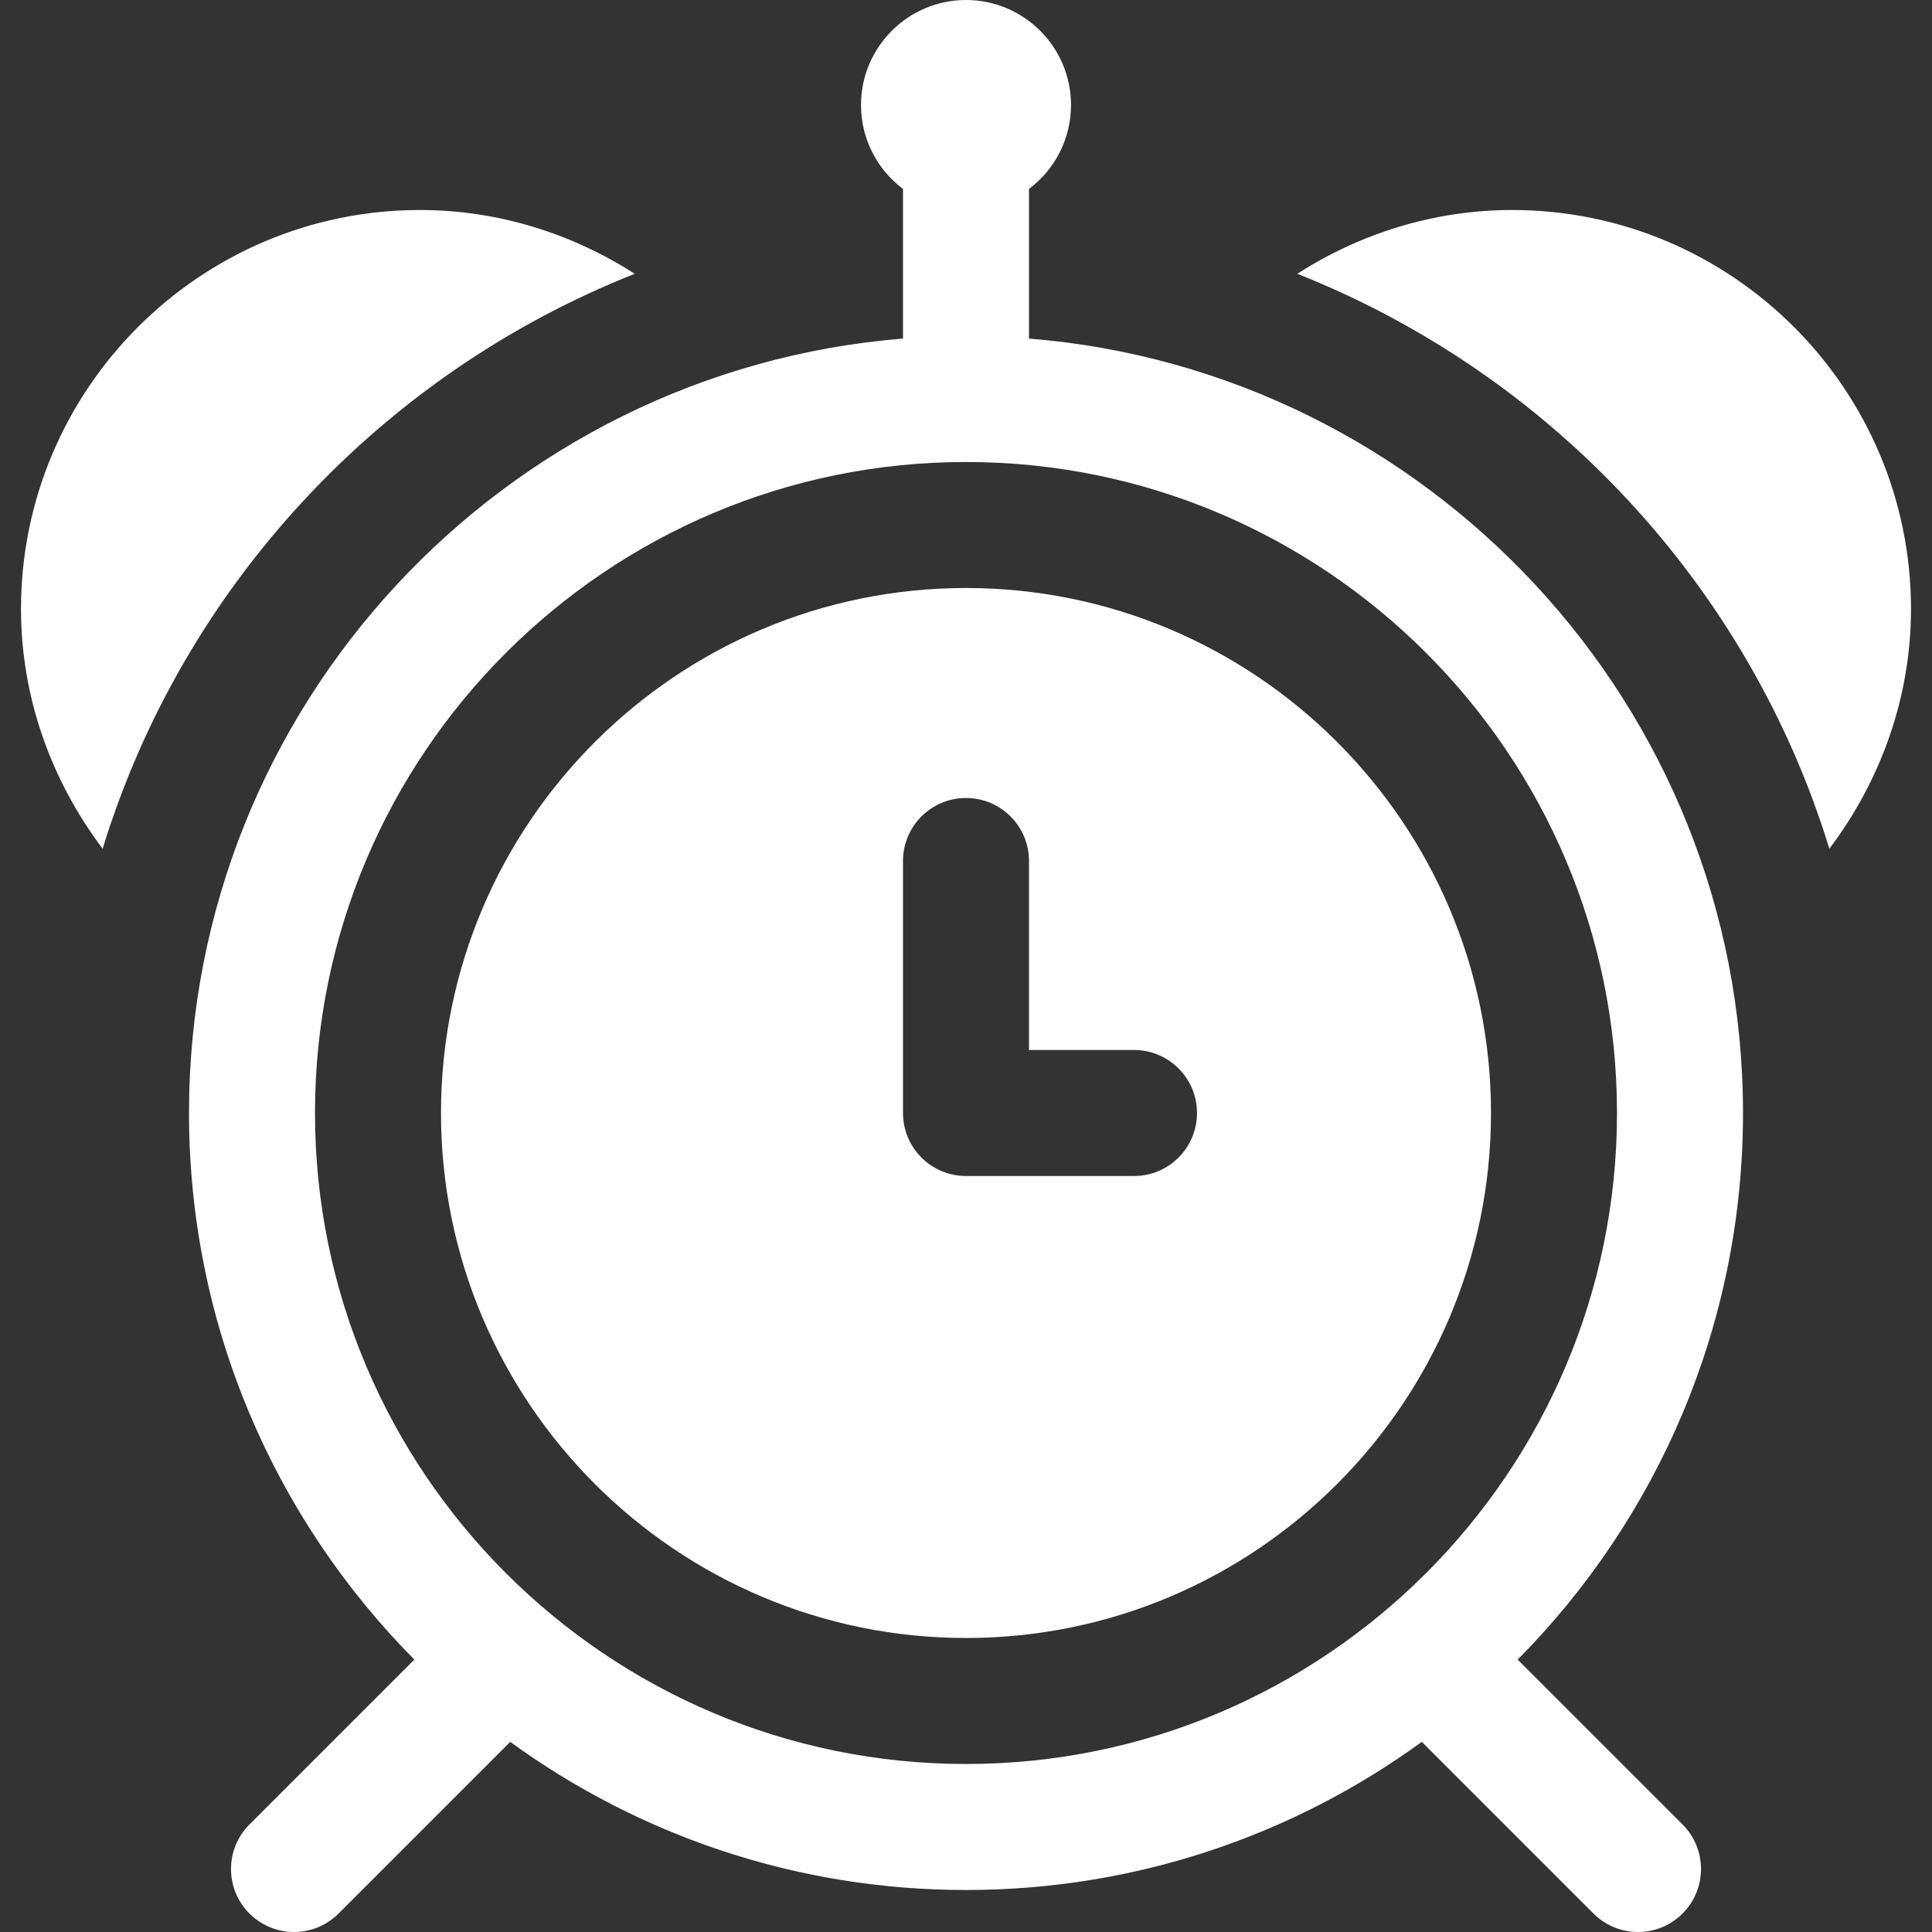 <?xml version="1.0" encoding="iso-8859-1"?>
<svg fill="#ffffff" height="800px" width="800px" version="1.1" id="Layer_1" xmlns="http://www.w3.org/2000/svg" xmlns:xlink="http://www.w3.org/1999/xlink"
	 viewBox="0 0 512 512" xml:space="preserve">
<rect x="0" y="0" width="512" height="512" fill="#333333" stroke="none"/>
<g>
	<g>
		<path d="M402.201,439.809c36.891-37.229,59.713-88.423,59.713-144.853c0-107.923-83.454-196.707-189.217-205.233V50.087
			c0-0.006-0.001-0.01-0.001-0.016c6.755-5.081,11.132-13.162,11.132-22.245C283.826,12.484,271.342,0,256,0
			s-27.826,12.484-27.826,27.826c0,9.084,4.377,17.164,11.132,22.245c0,0.006-0.001,0.01-0.001,0.016v39.637
			c-105.764,8.526-189.217,97.31-189.217,205.233c0,56.429,22.822,107.623,59.711,144.854l-43.69,43.69
			c-6.521,6.516-6.521,17.092,0,23.609c3.261,3.26,7.533,4.891,11.805,4.891c4.272,0,8.544-1.631,11.804-4.892l45.495-45.495
			C169.166,486.291,210.908,500.87,256,500.87s86.834-14.579,120.789-39.256l45.495,45.495c3.261,3.261,7.533,4.892,11.804,4.892
			s8.544-1.631,11.804-4.892c6.521-6.516,6.521-17.092,0-23.609L402.201,439.809z M256,467.478
			c-95.131,0-172.522-77.391-172.522-172.522S160.869,122.435,256,122.435s172.522,77.391,172.522,172.522
			S351.131,467.478,256,467.478z"/>
	</g>
</g>
<g>
	<g>
		<path d="M400.696,55.652c-20.536,0-40.15,6.162-56.904,16.905c67.214,26.631,119.639,82.698,141.008,152.367
			c13.614-18.038,21.635-40.157,21.635-63.533C506.435,103.087,459,55.652,400.696,55.652z"/>
	</g>
</g>
<g>
	<g>
		<path d="M111.304,55.652C53,55.652,5.565,103.087,5.565,161.391c0,23.375,8.022,45.495,21.635,63.533
			c21.37-69.669,73.794-125.736,141.008-152.367C151.454,61.814,131.84,55.652,111.304,55.652z"/>
	</g>
</g>
<g>
	<g>
		<path d="M256,155.826c-76.718,0-139.13,62.413-139.13,139.13s62.413,139.13,139.13,139.13s139.13-62.413,139.13-139.13
			S332.718,155.826,256,155.826z M300.522,311.652H256c-9.223,0-16.696-7.473-16.696-16.696v-66.783
			c0-9.223,7.473-16.696,16.696-16.696s16.696,7.473,16.696,16.696v50.087h27.826c9.223,0,16.696,7.473,16.696,16.696
			C317.217,304.179,309.744,311.652,300.522,311.652z"/>
	</g>
</g>
</svg>
